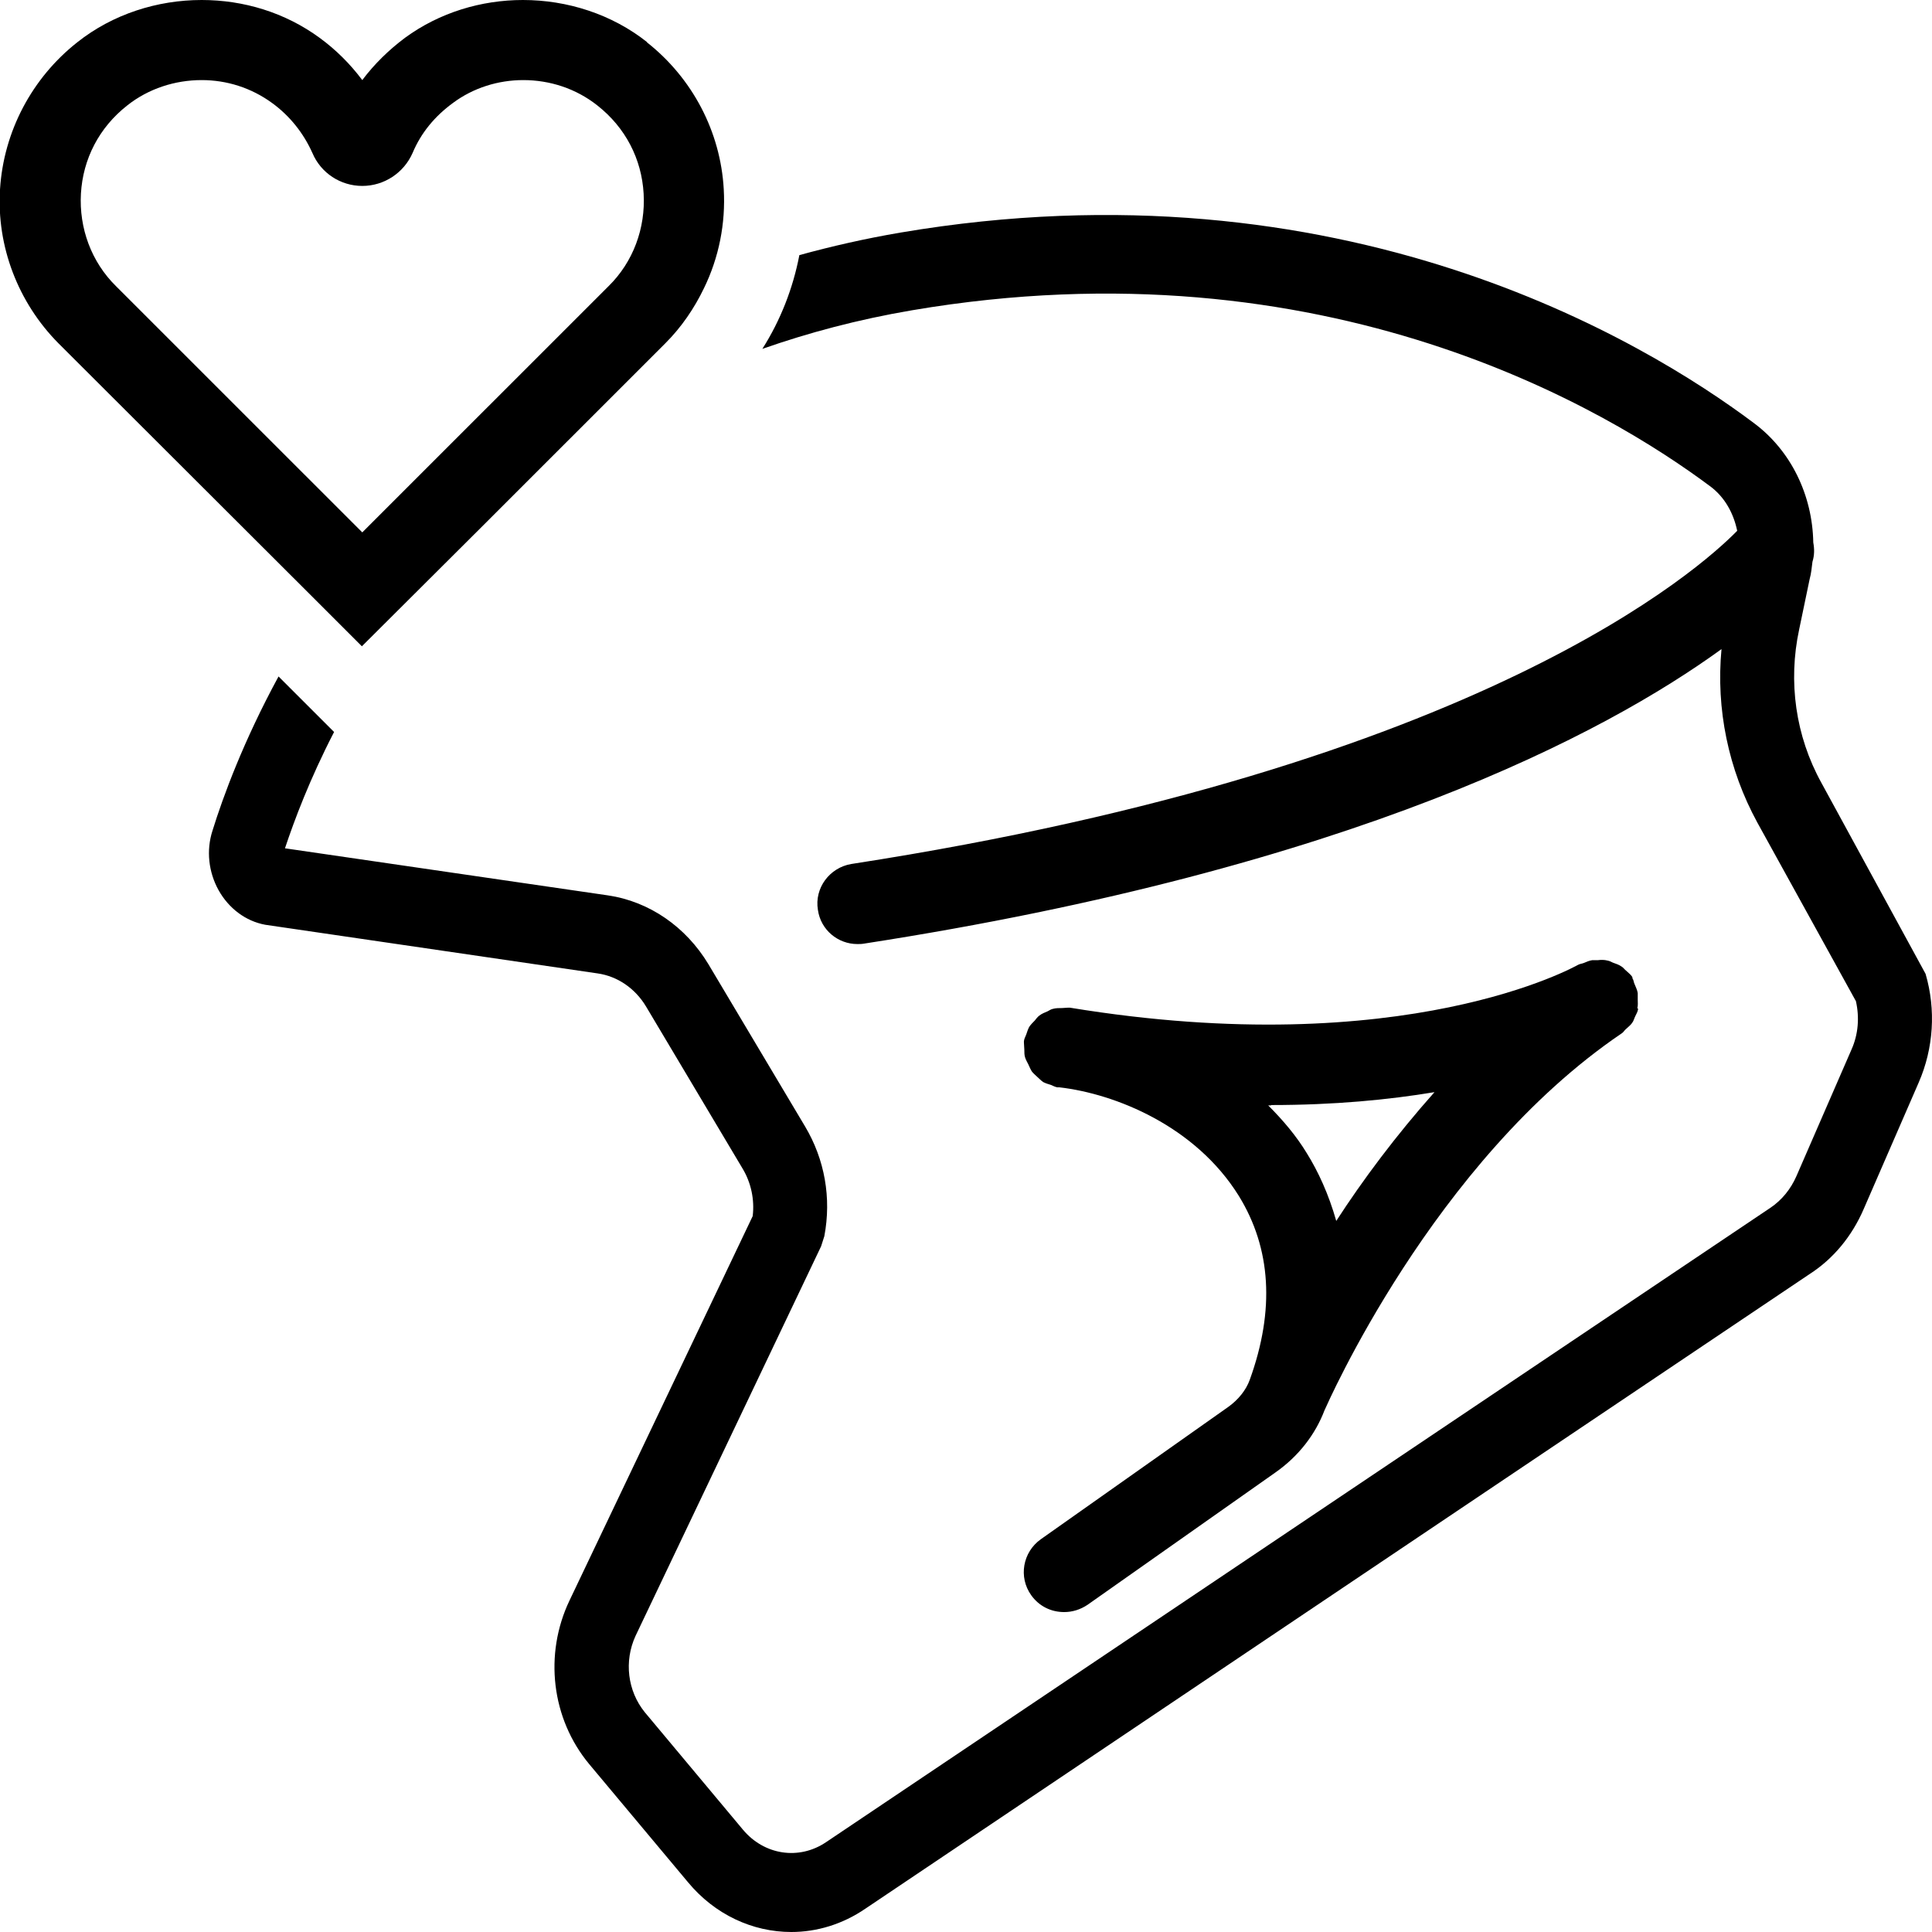 <svg width="64" height="64" viewBox="0 0 64 64" fill="none" xmlns="http://www.w3.org/2000/svg">
<g clip-path="url(#clip0_1838_23101)">
<path d="M63.787 32.26L60.334 25.928C59.48 24.381 59.227 22.582 59.6 20.849L59.947 19.183C60 18.996 60.014 18.809 60.04 18.609C60.107 18.396 60.107 18.183 60.067 17.97C60.04 16.41 59.334 14.93 58.094 14.01C54.467 11.291 44.454 5.225 29.827 7.705C28.654 7.905 27.547 8.158 26.48 8.451C26.267 9.558 25.854 10.611 25.254 11.557C26.774 11.024 28.414 10.584 30.214 10.278C43.947 7.945 53.294 13.597 56.68 16.13C57.147 16.49 57.427 17.01 57.547 17.583C56.347 18.809 49.08 25.395 28.2 28.621C27.48 28.741 26.974 29.42 27.094 30.14C27.187 30.807 27.76 31.273 28.4 31.273C28.467 31.273 28.547 31.273 28.614 31.26C44.814 28.754 53.187 24.288 57.027 21.502C56.84 23.488 57.254 25.488 58.214 27.248L61.48 33.166C61.6 33.7 61.56 34.259 61.334 34.766L59.507 38.965C59.32 39.392 59.027 39.752 58.654 40.005L27.36 61.027C26.467 61.627 25.32 61.454 24.614 60.614L21.36 56.721C20.787 56.015 20.667 55.028 21.054 54.189L27.2 41.285L27.307 40.951C27.547 39.685 27.32 38.405 26.667 37.312L23.467 31.94C22.72 30.7 21.507 29.86 20.134 29.66L9.44 28.101C9.747 27.181 10.254 25.821 11.067 24.248L9.227 22.409C8.067 24.541 7.387 26.394 7.04 27.514C6.827 28.167 6.907 28.887 7.24 29.487C7.574 30.087 8.134 30.514 8.787 30.634L19.8 32.246C20.454 32.34 21.04 32.74 21.4 33.34L24.6 38.712C24.88 39.178 25 39.738 24.934 40.285L18.867 53.016C18.014 54.802 18.267 56.935 19.52 58.441L22.787 62.347C23.68 63.427 24.934 64 26.214 64C27.054 64 27.907 63.747 28.667 63.227L59.947 42.204C60.734 41.698 61.347 40.951 61.734 40.058L63.56 35.859C64.054 34.726 64.134 33.446 63.787 32.26Z" fill="black"/>
<path d="M54.239 33.393C54.265 33.3 54.252 33.206 54.252 33.113C54.252 33.033 54.252 32.966 54.252 32.9C54.239 32.793 54.185 32.7 54.145 32.593C54.119 32.54 54.119 32.486 54.092 32.433C54.092 32.433 54.079 32.433 54.079 32.407C54.079 32.393 54.079 32.38 54.065 32.353C54.012 32.273 53.932 32.22 53.865 32.153C53.812 32.113 53.772 32.047 53.719 32.02C53.625 31.953 53.532 31.927 53.425 31.887C53.372 31.86 53.319 31.833 53.252 31.82C53.145 31.793 53.039 31.793 52.932 31.807C52.865 31.807 52.799 31.807 52.745 31.807C52.652 31.82 52.559 31.86 52.465 31.9C52.399 31.927 52.332 31.927 52.265 31.967C52.212 31.993 46.559 35.206 35.439 33.38C35.425 33.38 35.399 33.38 35.385 33.38C35.319 33.38 35.252 33.393 35.185 33.393C35.079 33.393 34.972 33.393 34.879 33.42C34.812 33.433 34.759 33.473 34.705 33.5C34.612 33.54 34.505 33.58 34.425 33.646C34.372 33.686 34.319 33.753 34.279 33.806C34.212 33.873 34.145 33.94 34.092 34.02C34.052 34.099 34.025 34.179 33.999 34.259C33.972 34.339 33.932 34.393 33.919 34.486V34.513C33.919 34.513 33.919 34.526 33.919 34.539C33.919 34.619 33.932 34.686 33.932 34.766C33.932 34.859 33.932 34.953 33.959 35.033C33.985 35.113 34.025 35.179 34.065 35.259C34.105 35.339 34.132 35.419 34.185 35.499C34.239 35.566 34.305 35.619 34.359 35.672C34.425 35.726 34.479 35.792 34.559 35.846C34.639 35.886 34.719 35.912 34.812 35.939C34.879 35.966 34.945 36.006 35.025 36.019C35.052 36.019 35.065 36.019 35.092 36.019C36.945 36.232 39.599 37.299 41.039 39.618C42.105 41.351 42.239 43.391 41.399 45.71C41.279 46.044 41.025 46.364 40.692 46.603L34.479 50.989C33.879 51.416 33.732 52.242 34.159 52.842C34.425 53.215 34.825 53.402 35.252 53.402C35.519 53.402 35.785 53.322 36.025 53.162L42.252 48.776C43.012 48.243 43.572 47.523 43.879 46.71C43.879 46.71 43.892 46.697 43.892 46.684C43.932 46.603 47.465 38.472 53.719 34.233C53.785 34.193 53.812 34.126 53.865 34.086C53.932 34.02 54.012 33.966 54.065 33.886C54.119 33.819 54.132 33.739 54.172 33.66C54.212 33.58 54.252 33.513 54.265 33.42L54.239 33.393ZM42.105 36.606C44.199 36.606 45.999 36.432 47.519 36.179C46.239 37.619 45.145 39.085 44.265 40.445C44.012 39.552 43.665 38.805 43.292 38.205C42.945 37.632 42.505 37.112 42.012 36.619C42.039 36.619 42.079 36.619 42.105 36.619V36.606Z" fill="black"/>
<path d="M21.441 1.4C20.268 0.467 18.788 0 17.321 0C15.948 0 14.561 0.413 13.415 1.253C12.881 1.653 12.401 2.12 12.001 2.653C11.601 2.12 11.135 1.653 10.588 1.253C9.441 0.413 8.068 0 6.681 0C5.215 0 3.735 0.467 2.561 1.4C1.055 2.586 0.121 4.359 0.001 6.265C-0.119 8.158 0.601 10.025 1.935 11.371L10.628 20.049L11.988 21.409L16.108 17.303L22.041 11.371C22.575 10.838 23.001 10.211 23.321 9.545C23.815 8.532 24.041 7.398 23.975 6.265C23.868 4.359 22.935 2.586 21.428 1.4H21.441ZM3.841 9.478C3.028 8.678 2.615 7.558 2.681 6.412C2.748 5.266 3.281 4.226 4.215 3.493C4.921 2.933 5.801 2.653 6.681 2.653C7.508 2.653 8.321 2.906 9.015 3.413C9.601 3.839 10.055 4.412 10.348 5.066C10.628 5.732 11.281 6.159 12.001 6.159C12.721 6.159 13.375 5.732 13.668 5.066C13.948 4.399 14.401 3.853 15.001 3.413C15.681 2.906 16.508 2.653 17.335 2.653C18.215 2.653 19.081 2.933 19.788 3.493C20.721 4.226 21.255 5.266 21.321 6.412C21.388 7.558 20.975 8.678 20.161 9.478L12.001 17.636L3.841 9.478Z" fill="black"/>
</g>
<defs>
<clipPath id="clip0_1838_23101">
<rect width="64" height="64" fill="white"/>
</clipPath>
</defs>
</svg>
